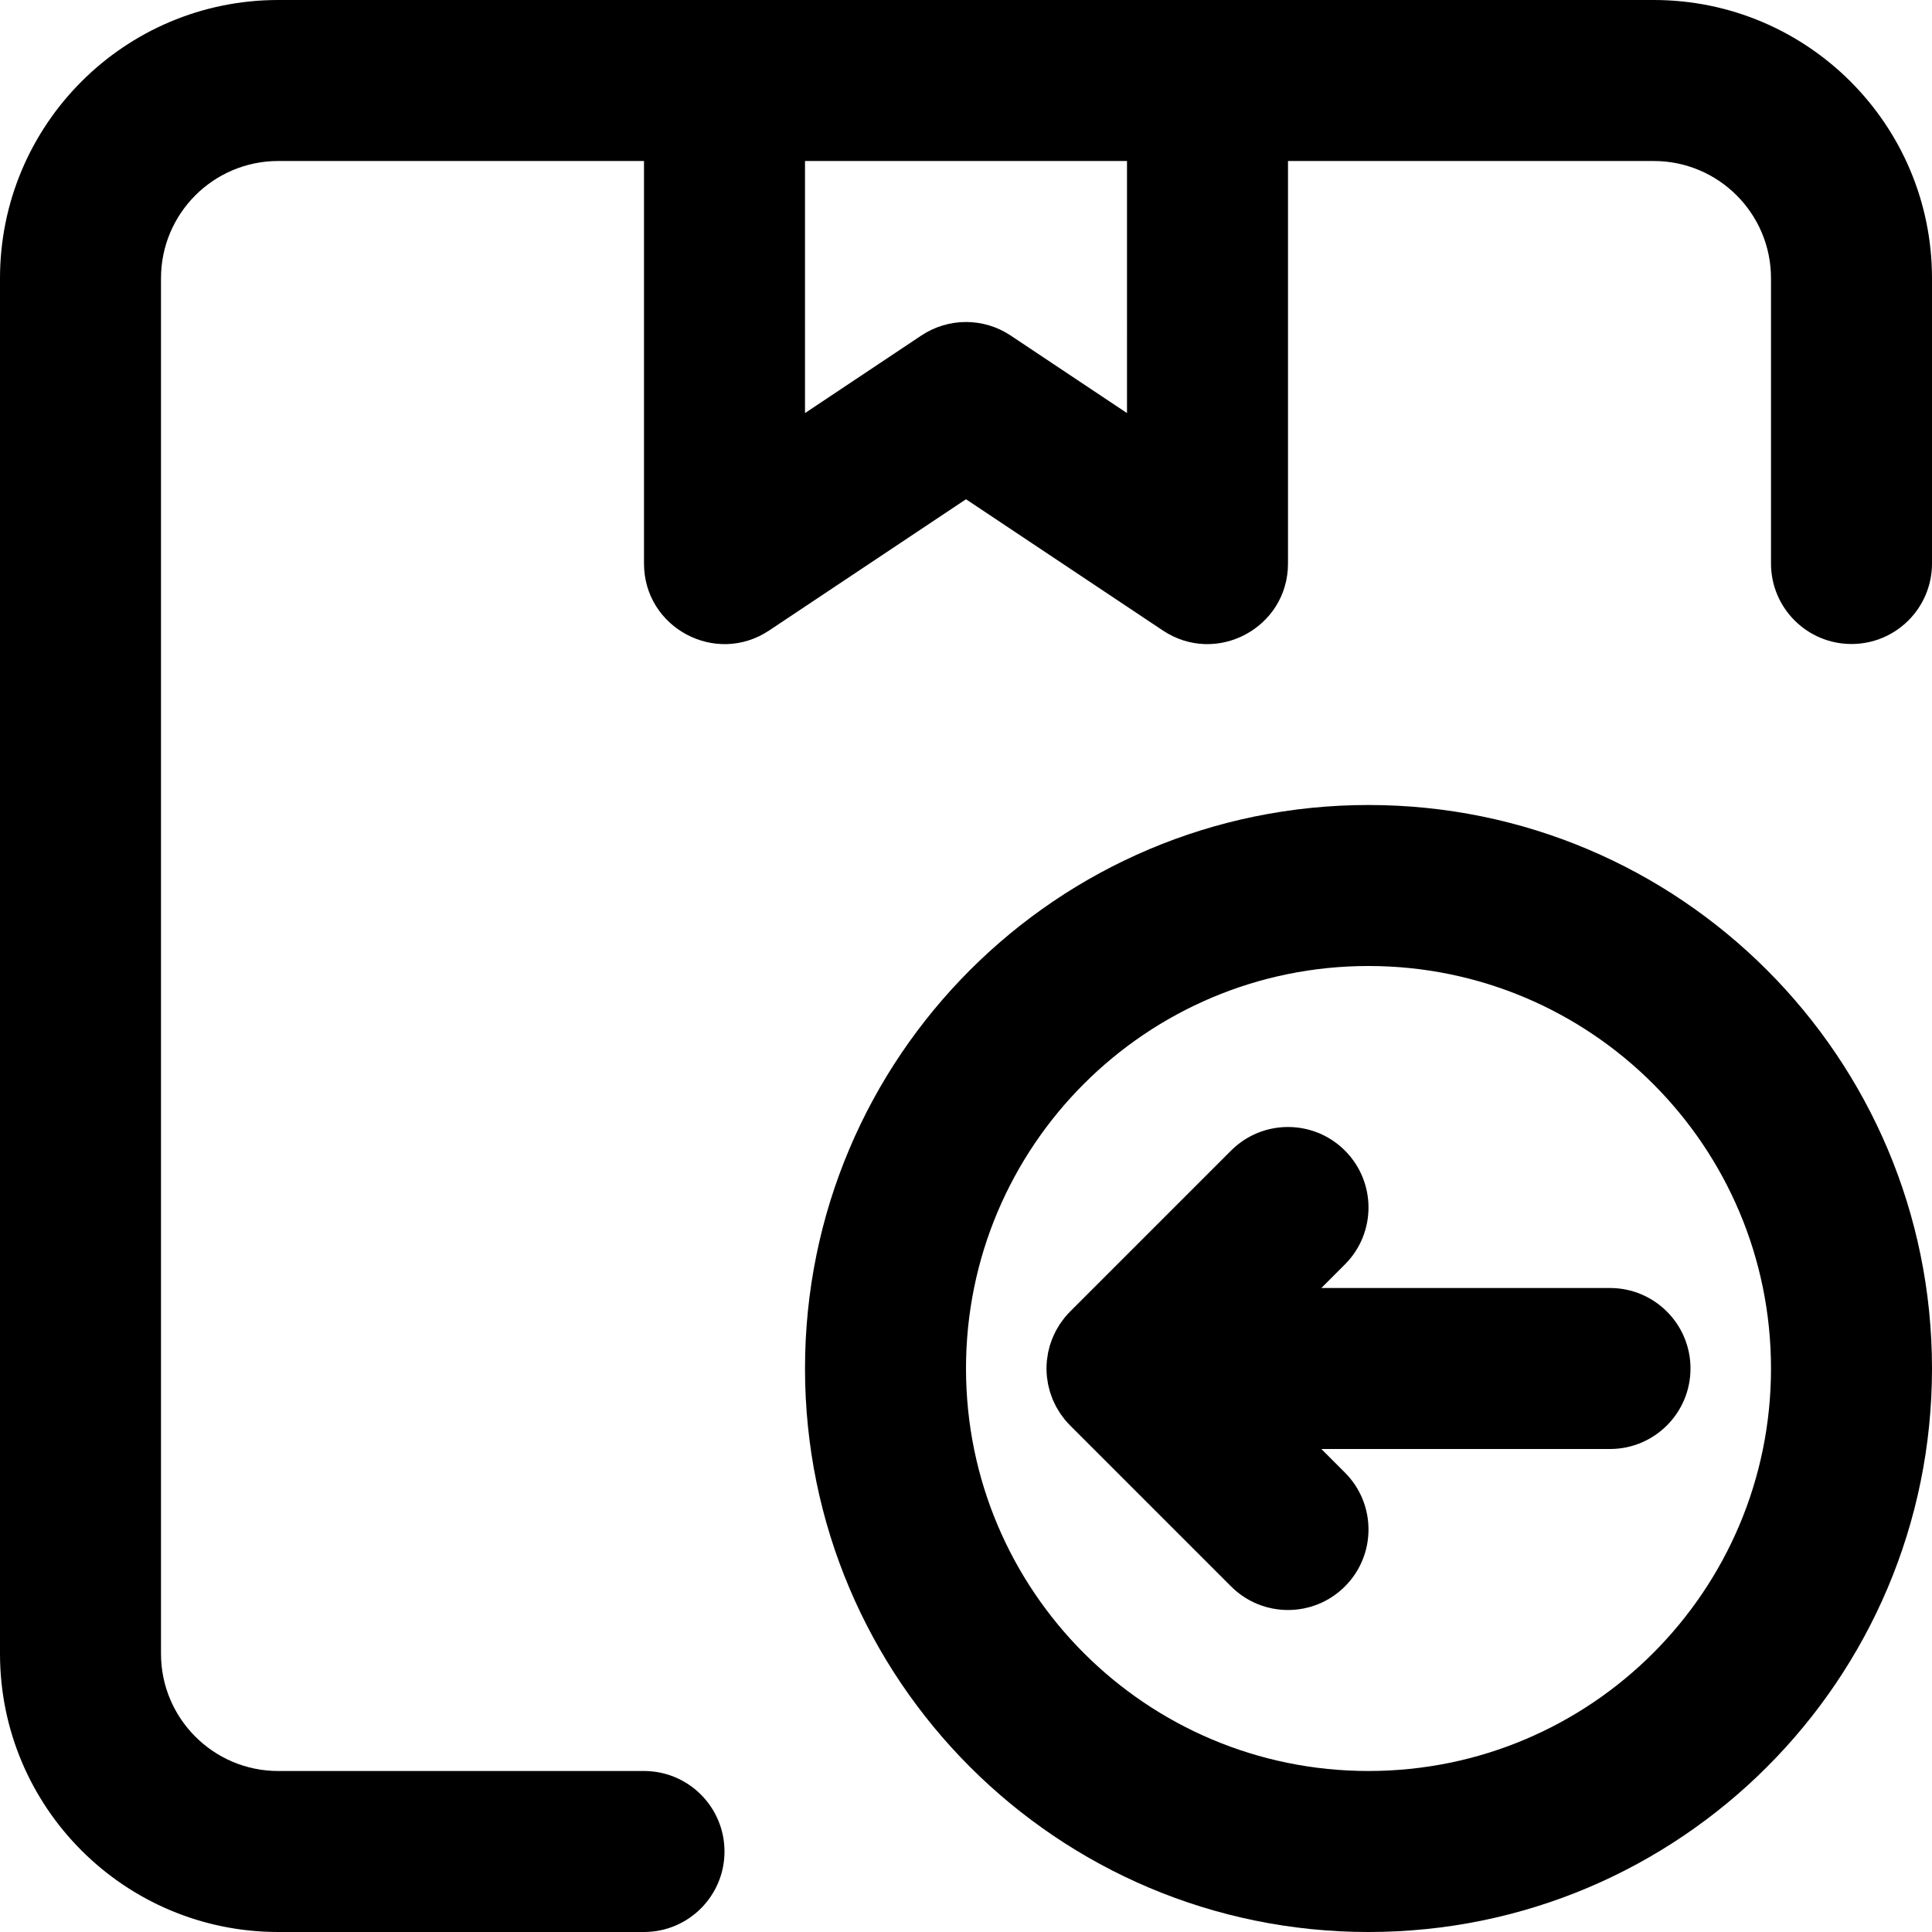 <?xml version="1.0" encoding="iso-8859-1"?>
<!-- Uploaded to: SVG Repo, www.svgrepo.com, Generator: SVG Repo Mixer Tools -->
<svg fill="#000000" height="800px" width="800px" version="1.1" id="Layer_1" xmlns="http://www.w3.org/2000/svg" xmlns:xlink="http://www.w3.org/1999/xlink" 
	 viewBox="0 0 512 512" xml:space="preserve">
<g>
	<g>
		<g>
			<path d="M438.251,0H320H192H73.749C33.018,0,0,33.018,0,73.749v364.501C0,478.982,33.018,512,73.749,512h96.917
				c11.782,0,21.333-9.551,21.333-21.333s-9.551-21.333-21.333-21.333H73.749c-17.167,0-31.083-13.915-31.083-31.083V73.749
				c0-17.167,13.915-31.083,31.083-31.083h96.917v106.667c0,17.039,18.99,27.202,33.167,17.75L256,132.306l52.166,34.778
				c14.177,9.451,33.167-0.712,33.167-17.75V42.667h96.917c17.167,0,31.083,13.915,31.083,31.083v75.584
				c0,11.782,9.551,21.333,21.333,21.333S512,161.115,512,149.333V73.749C512,33.018,478.982,0,438.251,0z M298.667,109.472
				l-30.833-20.555c-7.166-4.777-16.501-4.777-23.667,0l-30.833,20.555V42.667h85.333V109.472z"/>
			<path d="M350.17,341.333l6.248-6.248c8.331-8.331,8.331-21.839,0-30.17c-8.331-8.331-21.839-8.331-30.17,0l-42.667,42.667
				c-0.497,0.497-0.967,1.02-1.413,1.563c-0.202,0.246-0.378,0.506-0.568,0.759c-0.228,0.304-0.463,0.601-0.674,0.917
				c-0.203,0.304-0.379,0.619-0.565,0.93c-0.171,0.286-0.35,0.565-0.508,0.86c-0.17,0.317-0.313,0.643-0.466,0.967
				c-0.145,0.308-0.299,0.61-0.43,0.925c-0.13,0.314-0.235,0.635-0.349,0.953c-0.122,0.338-0.251,0.672-0.356,1.018
				c-0.096,0.318-0.167,0.642-0.248,0.964c-0.089,0.353-0.188,0.701-0.259,1.061c-0.074,0.372-0.117,0.748-0.171,1.122
				c-0.045,0.314-0.105,0.622-0.136,0.941c-0.068,0.693-0.105,1.388-0.105,2.083c0,0.007-0.001,0.015-0.001,0.022
				s0.001,0.015,0.001,0.022c0.001,0.695,0.037,1.39,0.105,2.083c0.031,0.318,0.091,0.627,0.136,0.941
				c0.054,0.375,0.097,0.75,0.171,1.122c0.071,0.359,0.17,0.708,0.259,1.061c0.081,0.322,0.152,0.645,0.248,0.964
				c0.105,0.346,0.234,0.68,0.356,1.018c0.114,0.318,0.219,0.639,0.349,0.953c0.131,0.315,0.284,0.618,0.43,0.925
				c0.153,0.324,0.296,0.65,0.466,0.967c0.158,0.294,0.337,0.574,0.508,0.86c0.186,0.311,0.362,0.627,0.565,0.93
				c0.211,0.315,0.446,0.612,0.673,0.915c0.19,0.254,0.366,0.514,0.569,0.761c0.443,0.54,0.91,1.059,1.403,1.552
				c0.004,0.004,0.006,0.008,0.01,0.011l42.667,42.667c8.331,8.331,21.839,8.331,30.17,0c8.331-8.331,8.331-21.839,0-30.17
				L350.17,384h76.497c11.782,0,21.333-9.551,21.333-21.333s-9.551-21.333-21.333-21.333H350.17z"/>
			<path d="M362.667,213.333c-82.481,0-149.333,66.853-149.333,149.333S280.186,512,362.667,512S512,445.147,512,362.667
				S445.147,213.333,362.667,213.333z M362.667,469.333C303.75,469.333,256,421.583,256,362.667C256,303.75,303.75,256,362.667,256
				c58.917,0,106.667,47.75,106.667,106.667C469.333,421.583,421.583,469.333,362.667,469.333z"/>
		</g>
	</g>
</g>
</svg>